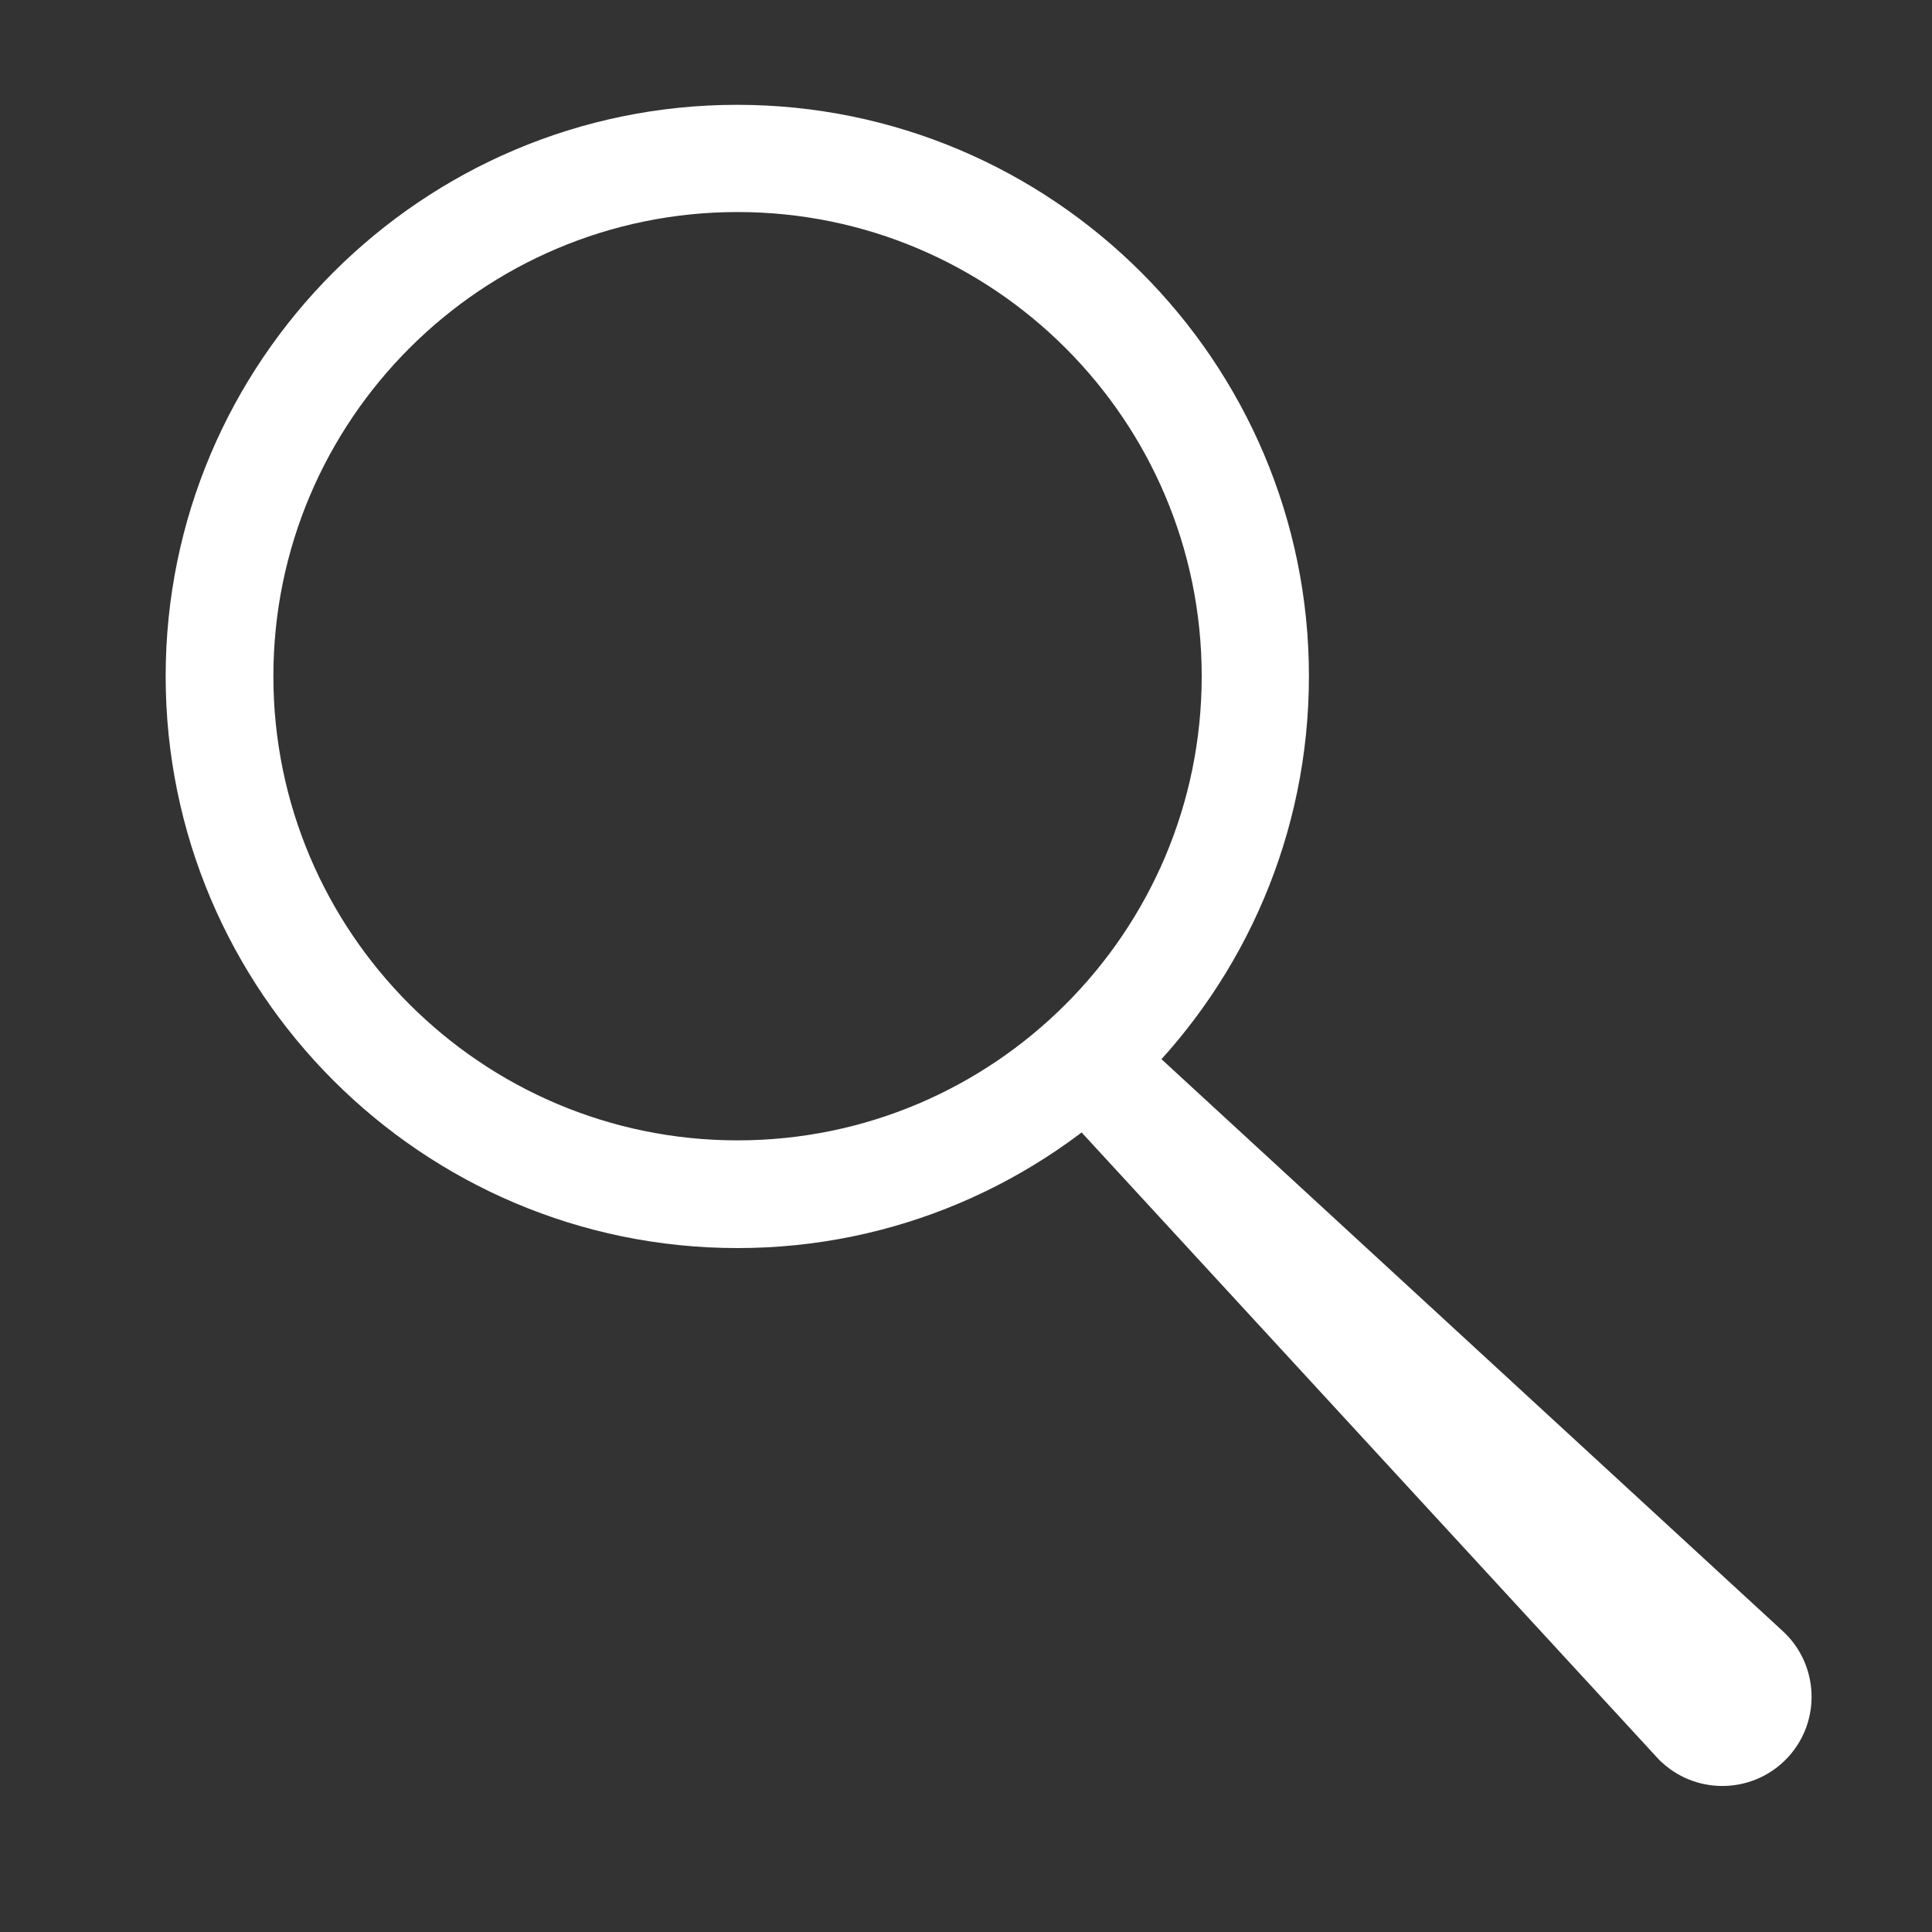 <?xml version="1.0" encoding="utf-8"?>
<!-- Generator: Adobe Illustrator 25.0.0, SVG Export Plug-In . SVG Version: 6.00 Build 0)  -->
<svg version="1.1" id="圖層_1" xmlns="http://www.w3.org/2000/svg" xmlns:xlink="http://www.w3.org/1999/xlink" x="0px" y="0px"
	 viewBox="0 0 40 40" style="enable-background:new 0 0 40 40;" xml:space="preserve">
<rect x="0" y="0" width="40" height="40" fill="#333333" stroke="none"/>
<style type="text/css">
	.st0{fill:#FFFFFF;}
</style>
<g>
	<path class="st0" d="M15.27,25.84C8.74,25.84,3.43,20.53,3.43,14c0-6.52,5.31-11.83,11.83-11.83C21.79,2.17,27.1,7.48,27.1,14
		C27.1,20.53,21.79,25.84,15.27,25.84z M15.27,4.39c-5.3,0-9.61,4.31-9.61,9.61c0,5.3,4.31,9.61,9.61,9.61s9.61-4.31,9.61-9.61
		C24.88,8.7,20.57,4.39,15.27,4.39z"/>
	<path class="st0" d="M23.82,21.72l13.09,12.05c0.75,0.69,0.8,1.86,0.11,2.61c-0.69,0.75-1.86,0.8-2.61,0.11
		c-0.04-0.03-0.07-0.07-0.11-0.11L22.25,23.29c-0.42-0.45-0.39-1.15,0.06-1.57C22.74,21.33,23.4,21.34,23.82,21.72z"/>
</g>
</svg>
